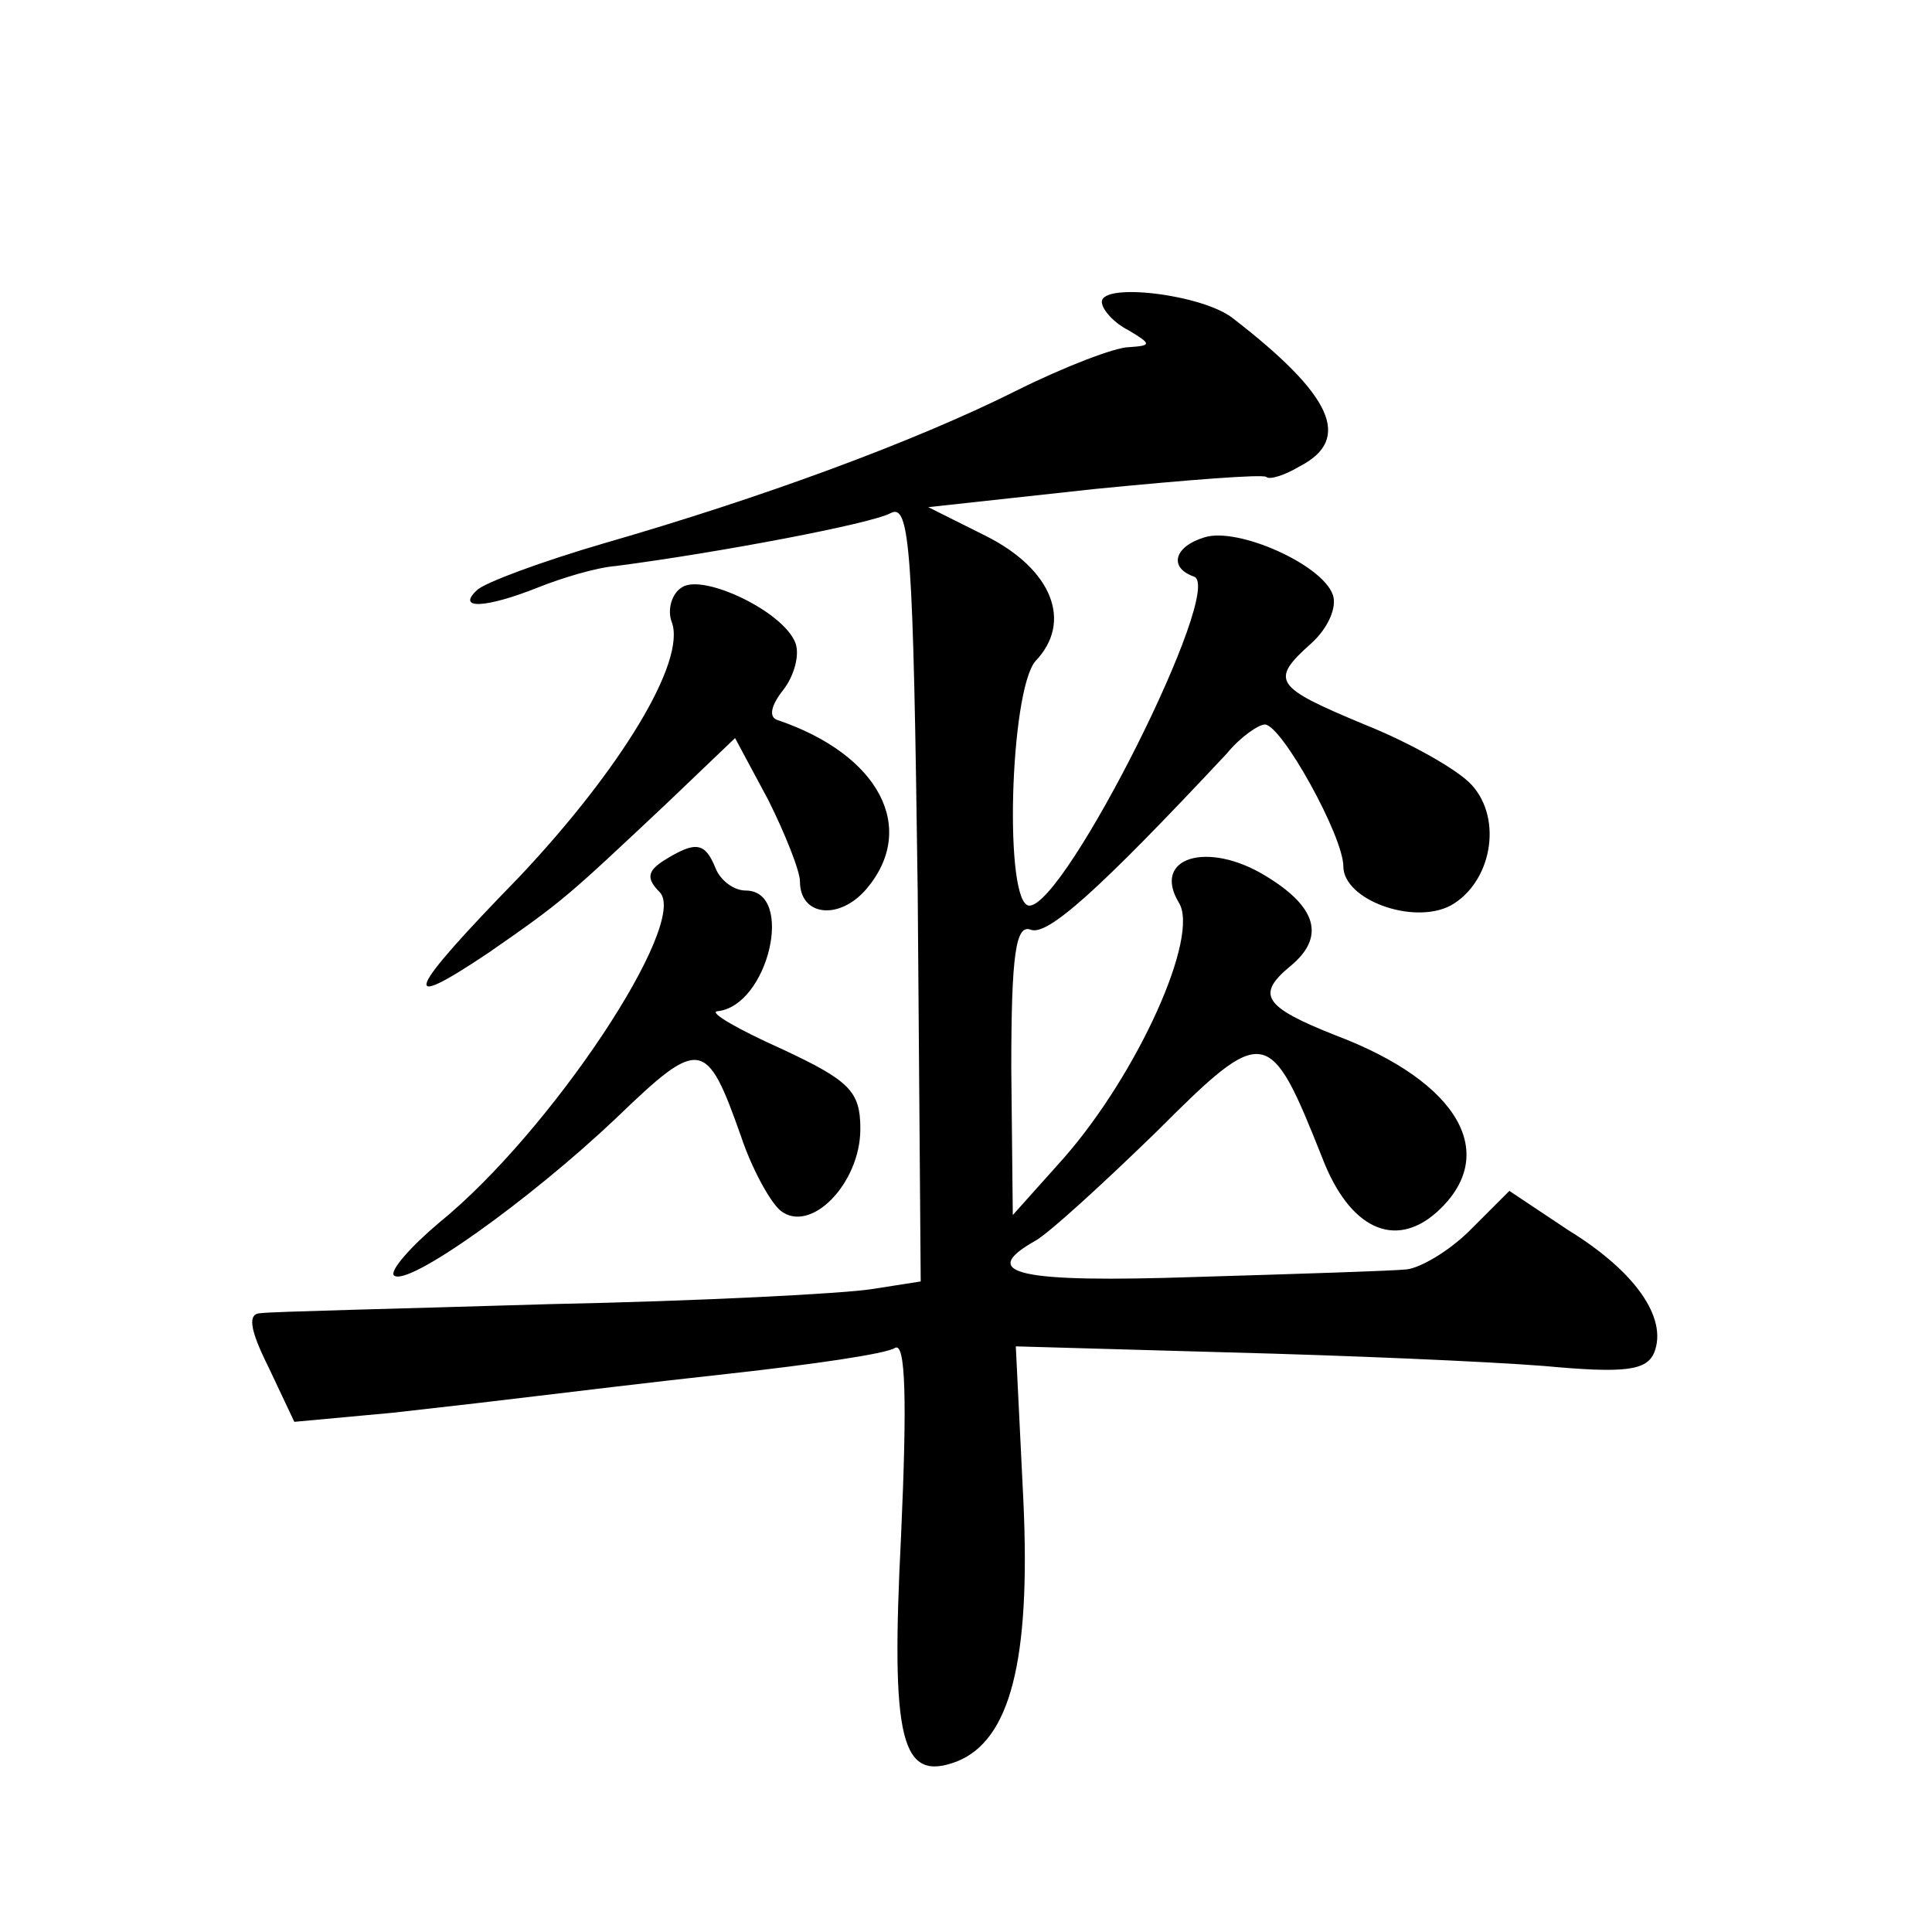 <?xml version="1.0" standalone="no"?>
<!DOCTYPE svg PUBLIC "-//W3C//DTD SVG 20010904//EN"
 "http://www.w3.org/TR/2001/REC-SVG-20010904/DTD/svg10.dtd">
<svg version="1.0" xmlns="http://www.w3.org/2000/svg"
 width="128pt" height="128pt" viewBox="0 0 128 128"
 preserveAspectRatio="xMidYMid meet">
<g transform="translate(0,128) scale(0.1,-0.1)"
fill="#0" stroke="none">
<path d="M730 1080 c0 -5 8 -14 18 -19 15 -9 15 -10 0 -11 -9 0 -43 -13 -75 -29
-68 -34 -169 -71 -273 -101 -41 -12 -79 -26 -84 -31 -14 -13 6 -12 41 2 15 6 38
13 51 14 69 9 169 28 182 35 13 7 15 -24 18 -251 l2 -258 -32 -5 c-18 -3 -114 -8
-213 -10 -99 -3 -186 -5 -192 -6 -9 0 -8 -10 5 -36 l17 -36 65 6 c36 4 79 9 95
11 17 2 74 9 129 15 54 6 103 13 109 17 7 4 8 -35 4 -124 -7 -137 0 -164 37 -150
35 14 49 66 44 173 l-5 102 141 -4 c78 -2 171 -6 209 -9 54 -5 68 -3 73 9 9 23
-13 54 -57 81 l-39 26 -26 -26 c-14 -14 -33 -25 -42 -26 -9 -1 -72 -3 -139 -5 -118
-4 -146 2 -107 24 9 5 45 38 80 72 72 72 75 71 110 -17 18 -47 48 -61 76 -36 42
38 15 86 -67 117 -48 19 -53 27 -30 46 23 19 18 39 -17 60 -38 23 -75 12 -57 -18
14 -22 -27 -113 -76 -169 l-34 -38 -1 97 c0 76 3 96 13 92 11 -4 44 25 130 117
9 11 21 19 25 19 11 0 52 -74 52 -94 0 -22 46 -39 71 -26 27 15 35 57 14 80 -9
10 -41 28 -71 40 -60 25 -63 29 -35 54 11 10 17 24 14 32 -7 20 -63 45 -85 38 -20
-6 -24 -20 -7 -26 21 -7 -85 -218 -109 -218 -17 0 -13 142 4 162 25 26 11 61 -33
83 l-38 19 110 12 c61 6 112 10 114 8 2 -2 12 1 22 7 35 18 22 47 -44 98 -20 16
-87 24 -87 11z M452 891 c-7 -4 -10 -15 -7 -23 10 -26 -34 -98 -101 -169 -75 -77
-81 -91 -20 -50 49 34 51 36 118 99 l45 43 22 -41 c11 -22 21 -47 21 -54 0 -23
26 -26 44 -5 34 40 9 89 -59 112 -6 2 -4 10 4 20 7 9 11 23 8 31 -8 21 -61 46 -75
37z M440 710 c-11 -7 -12 -12 -3 -21 20 -20 -72 -159 -146 -219 -19 -16 -33 -32
-30 -35 9 -8 90 50 147 104 56 54 60 53 83 -12 7 -21 19 -43 26 -49 20 -16 53 18
53 54 0 25 -7 32 -52 53 -29 13 -48 24 -43 25 34 3 52 80 19 80 -8 0 -17 7 -20
15 -7 17 -13 18 -34 5z"/>
</g>
</svg>
